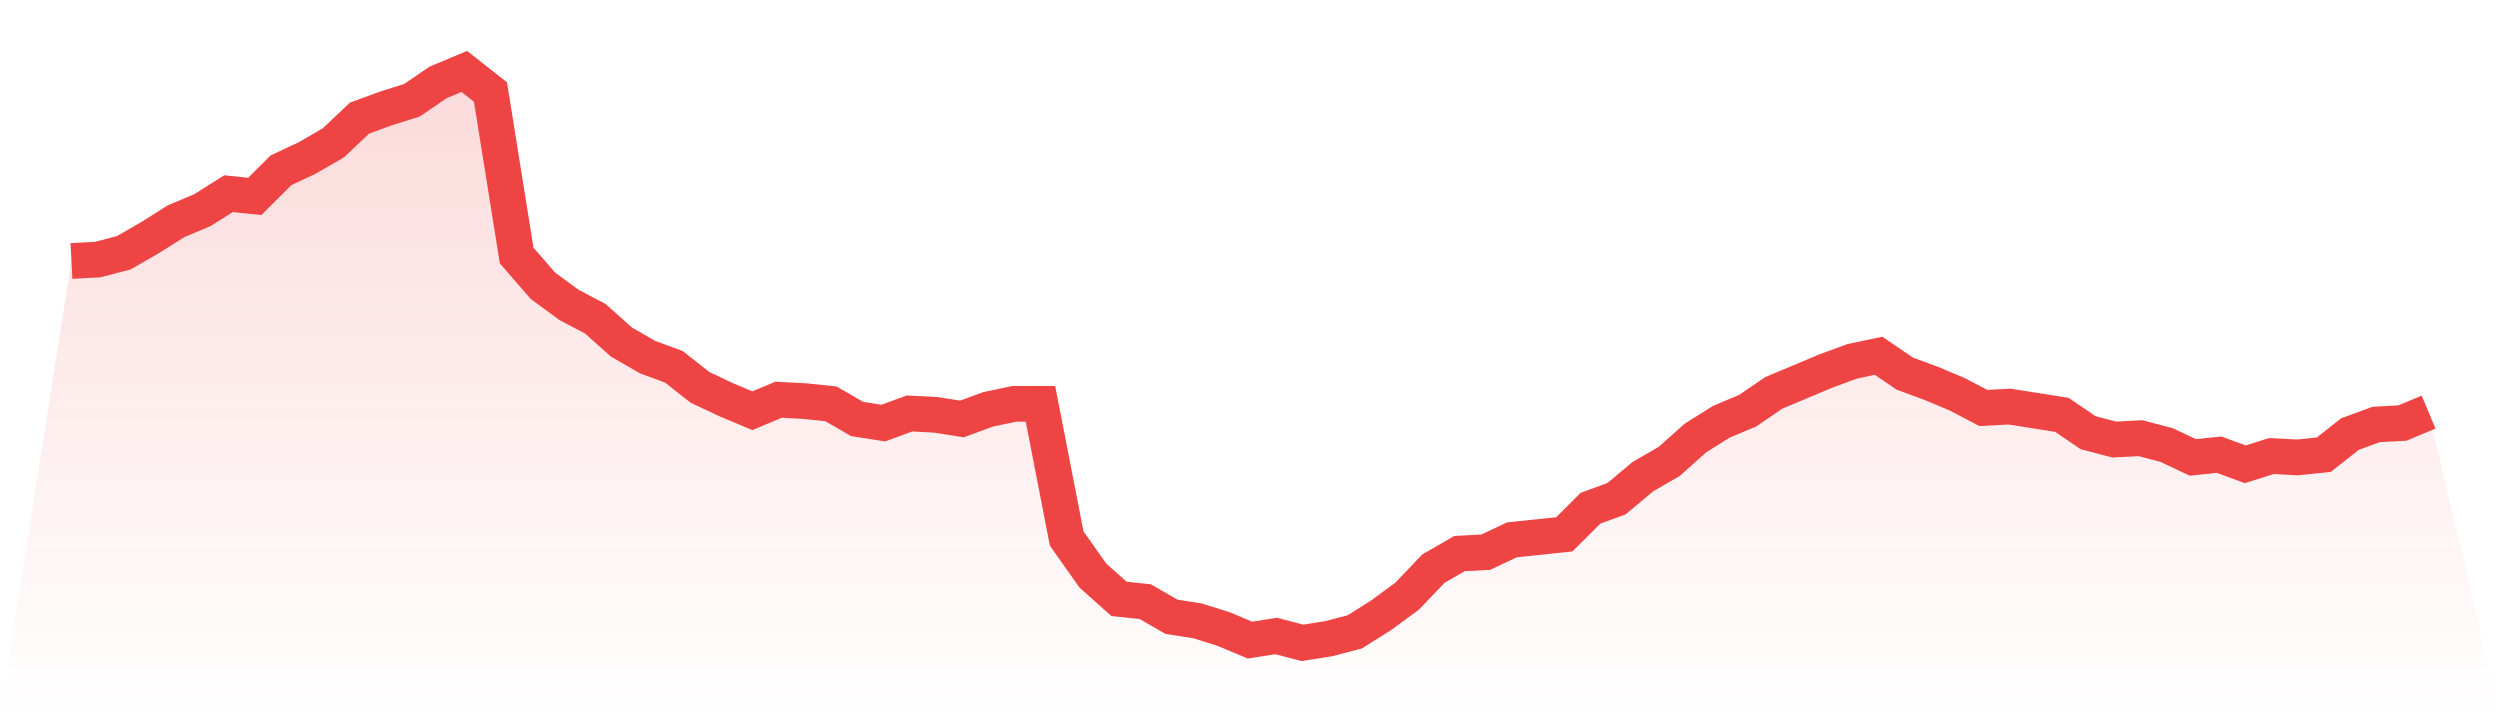 <svg viewBox="0 0 140 40" xmlns="http://www.w3.org/2000/svg">
<defs>
<linearGradient id="gradient" x1="0" x2="0" y1="0" y2="1">
<stop offset="0%" stop-color="#ef4444" stop-opacity="0.2"/>
<stop offset="100%" stop-color="#ef4444" stop-opacity="0"/>
</linearGradient>
</defs>
<path d="M4,14.615 L4,14.615 L5.467,14.538 L6.933,14.154 L8.4,13.308 L9.867,12.385 L11.333,11.769 L12.8,10.846 L14.267,11 L15.733,9.538 L17.2,8.846 L18.667,8 L20.133,6.615 L21.6,6.077 L23.067,5.615 L24.533,4.615 L26,4 L27.467,5.154 L28.933,14.308 L30.4,16 L31.867,17.077 L33.333,17.846 L34.8,19.154 L36.267,20 L37.733,20.538 L39.2,21.692 L40.667,22.385 L42.133,23 L43.6,22.385 L45.067,22.462 L46.533,22.615 L48,23.462 L49.467,23.692 L50.933,23.154 L52.4,23.231 L53.867,23.462 L55.333,22.923 L56.8,22.615 L58.267,22.615 L59.733,30.154 L61.2,32.231 L62.667,33.538 L64.133,33.692 L65.6,34.538 L67.067,34.769 L68.533,35.231 L70,35.846 L71.467,35.615 L72.933,36 L74.4,35.769 L75.867,35.385 L77.333,34.462 L78.8,33.385 L80.267,31.846 L81.733,31 L83.2,30.923 L84.667,30.231 L86.133,30.077 L87.6,29.923 L89.067,28.462 L90.533,27.923 L92,26.692 L93.467,25.846 L94.933,24.538 L96.4,23.615 L97.867,23 L99.333,22 L100.8,21.385 L102.267,20.769 L103.733,20.231 L105.2,19.923 L106.667,20.923 L108.133,21.462 L109.6,22.077 L111.067,22.846 L112.533,22.769 L114,23 L115.467,23.231 L116.933,24.231 L118.4,24.615 L119.867,24.538 L121.333,24.923 L122.8,25.615 L124.267,25.462 L125.733,26 L127.2,25.538 L128.667,25.615 L130.133,25.462 L131.6,24.308 L133.067,23.769 L134.533,23.692 L136,23.077 L140,40 L0,40 z" fill="url(#gradient)"/>
<path d="M4,14.615 L4,14.615 L5.467,14.538 L6.933,14.154 L8.4,13.308 L9.867,12.385 L11.333,11.769 L12.8,10.846 L14.267,11 L15.733,9.538 L17.2,8.846 L18.667,8 L20.133,6.615 L21.6,6.077 L23.067,5.615 L24.533,4.615 L26,4 L27.467,5.154 L28.933,14.308 L30.4,16 L31.867,17.077 L33.333,17.846 L34.8,19.154 L36.267,20 L37.733,20.538 L39.2,21.692 L40.667,22.385 L42.133,23 L43.6,22.385 L45.067,22.462 L46.533,22.615 L48,23.462 L49.467,23.692 L50.933,23.154 L52.4,23.231 L53.867,23.462 L55.333,22.923 L56.8,22.615 L58.267,22.615 L59.733,30.154 L61.2,32.231 L62.667,33.538 L64.133,33.692 L65.6,34.538 L67.067,34.769 L68.533,35.231 L70,35.846 L71.467,35.615 L72.933,36 L74.4,35.769 L75.867,35.385 L77.333,34.462 L78.8,33.385 L80.267,31.846 L81.733,31 L83.2,30.923 L84.667,30.231 L86.133,30.077 L87.6,29.923 L89.067,28.462 L90.533,27.923 L92,26.692 L93.467,25.846 L94.933,24.538 L96.4,23.615 L97.867,23 L99.333,22 L100.8,21.385 L102.267,20.769 L103.733,20.231 L105.2,19.923 L106.667,20.923 L108.133,21.462 L109.6,22.077 L111.067,22.846 L112.533,22.769 L114,23 L115.467,23.231 L116.933,24.231 L118.4,24.615 L119.867,24.538 L121.333,24.923 L122.8,25.615 L124.267,25.462 L125.733,26 L127.2,25.538 L128.667,25.615 L130.133,25.462 L131.6,24.308 L133.067,23.769 L134.533,23.692 L136,23.077" fill="none" stroke="#ef4444" stroke-width="2"/>
</svg>